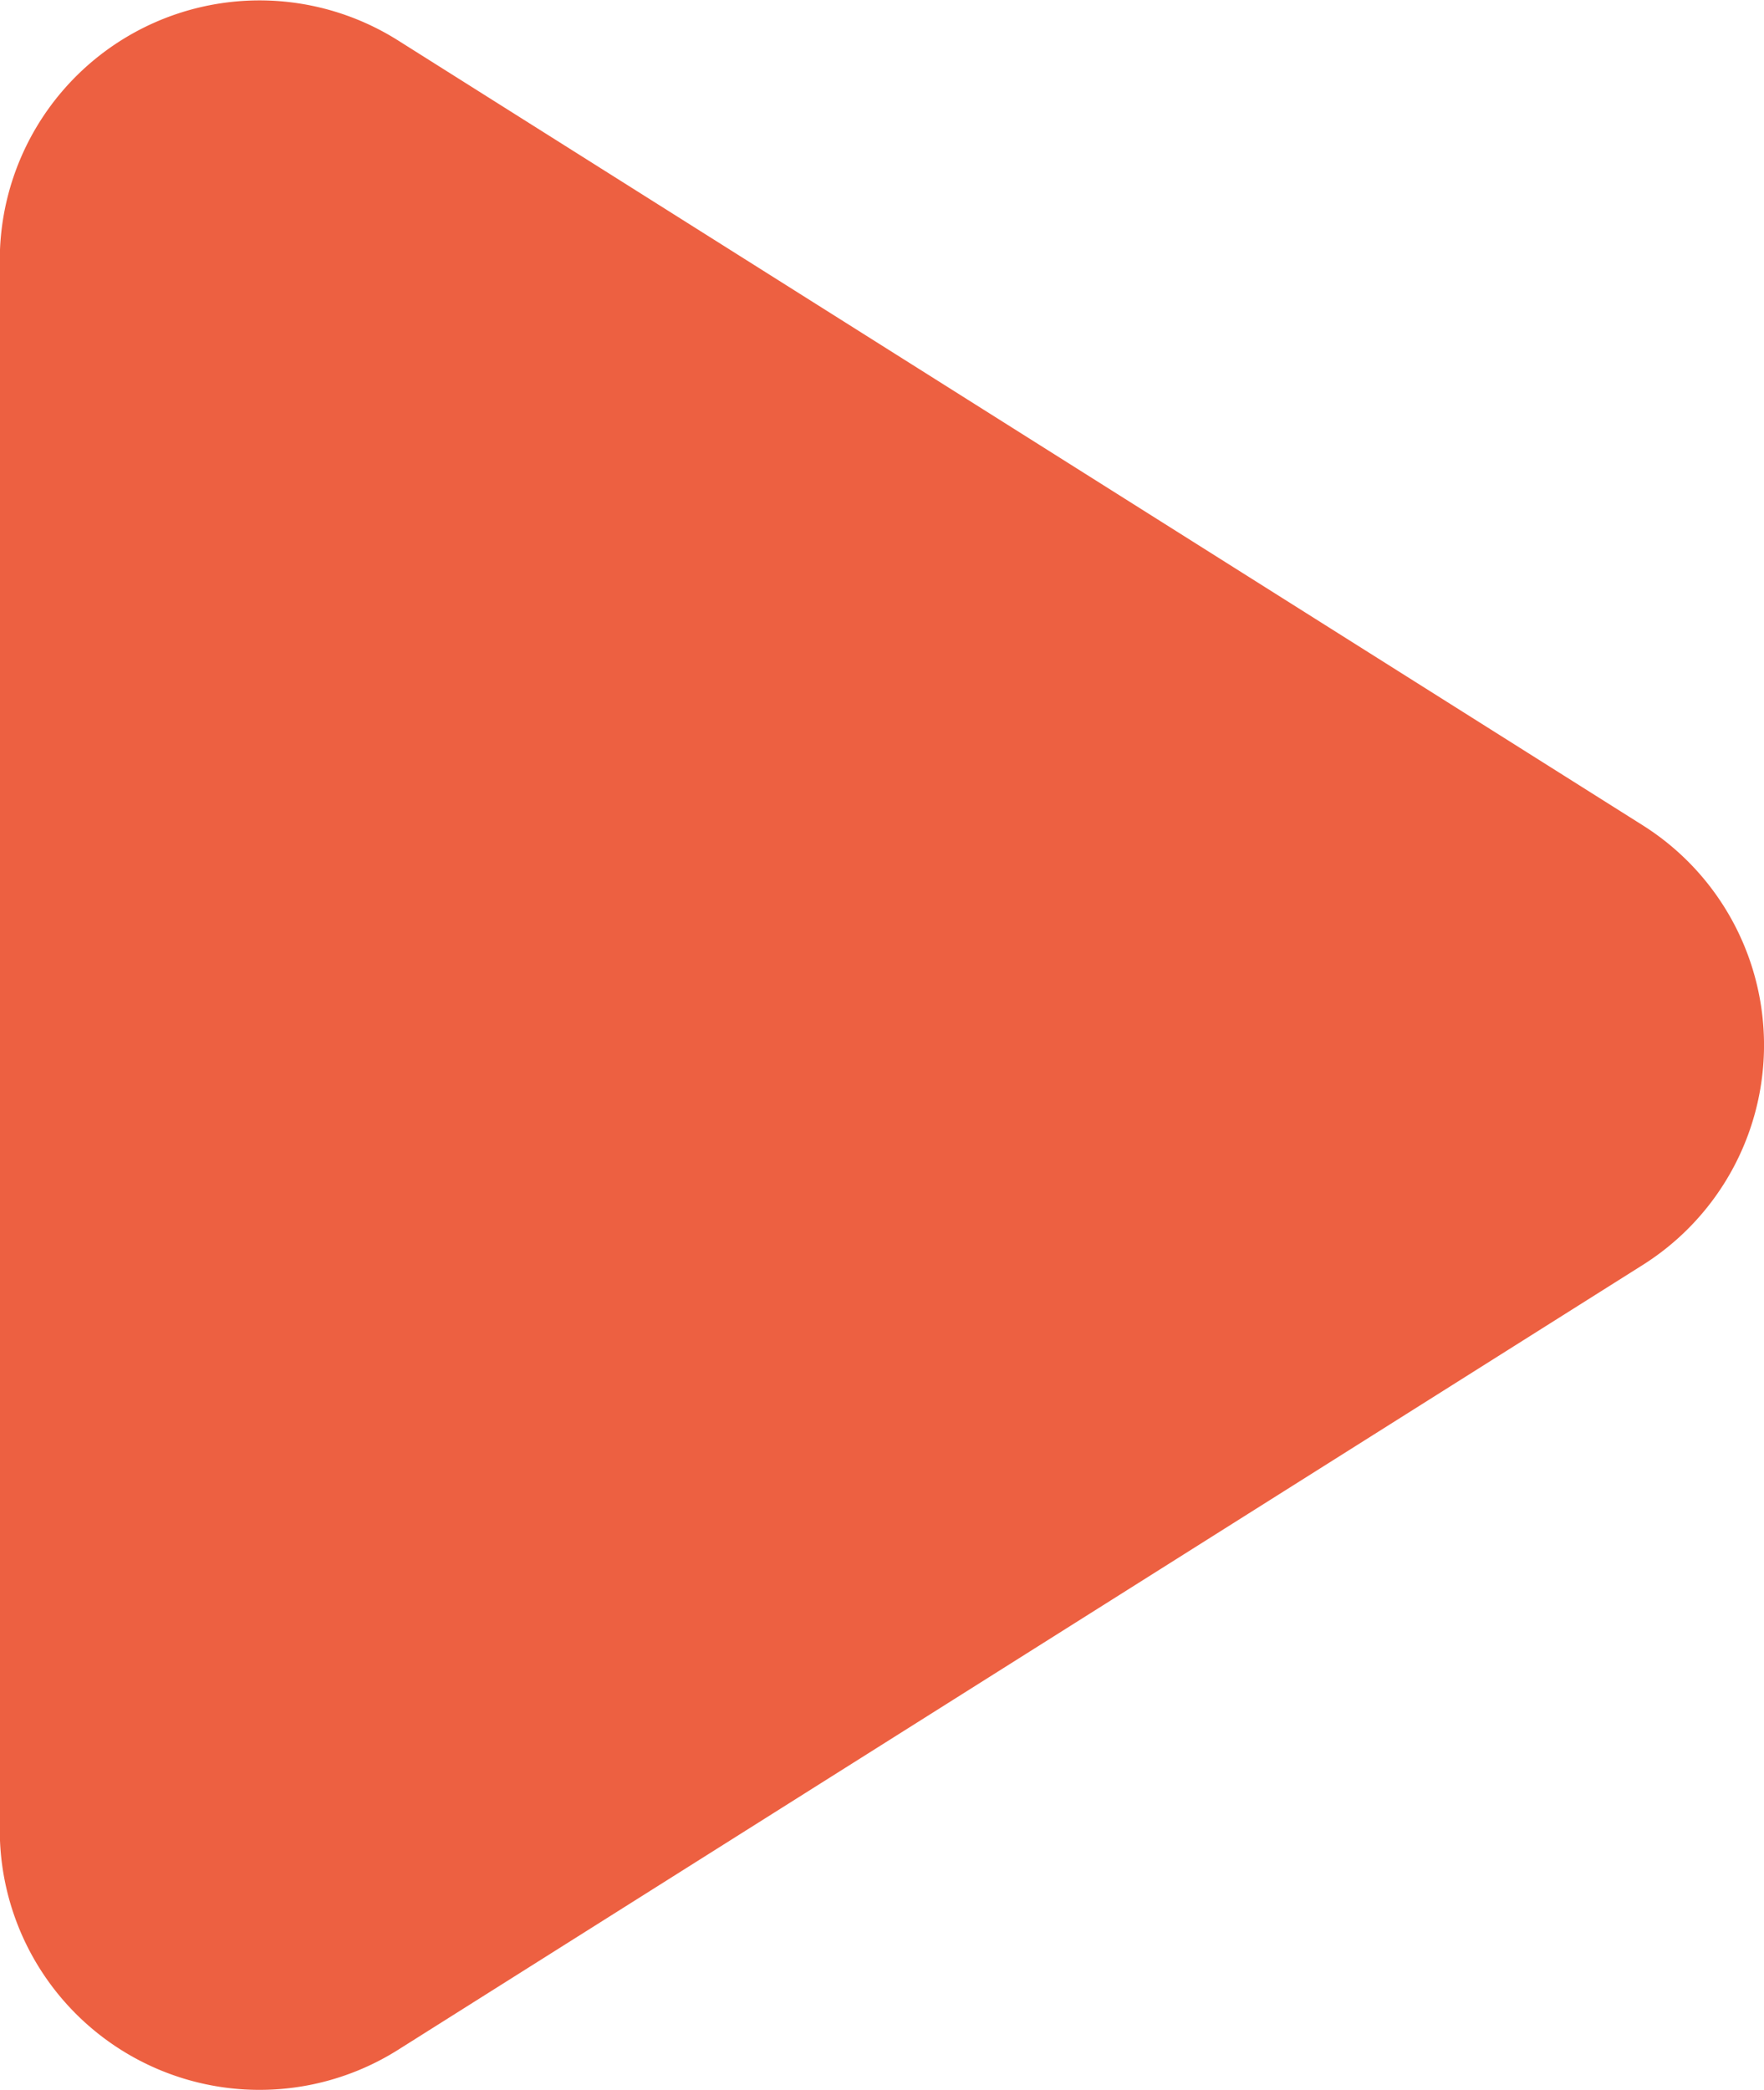 <svg xmlns="http://www.w3.org/2000/svg" width="16.884" height="20" viewBox="0 0 16.884 20"><path d="M10.33,3.786a2.486,2.486,0,0,1,4.206,0L22.046,15.7a2.486,2.486,0,0,1-2.1,3.812H4.923A2.486,2.486,0,0,1,2.82,15.7Z" transform="translate(19.51 -2.433) rotate(90)" fill="#ed6041"/></svg>